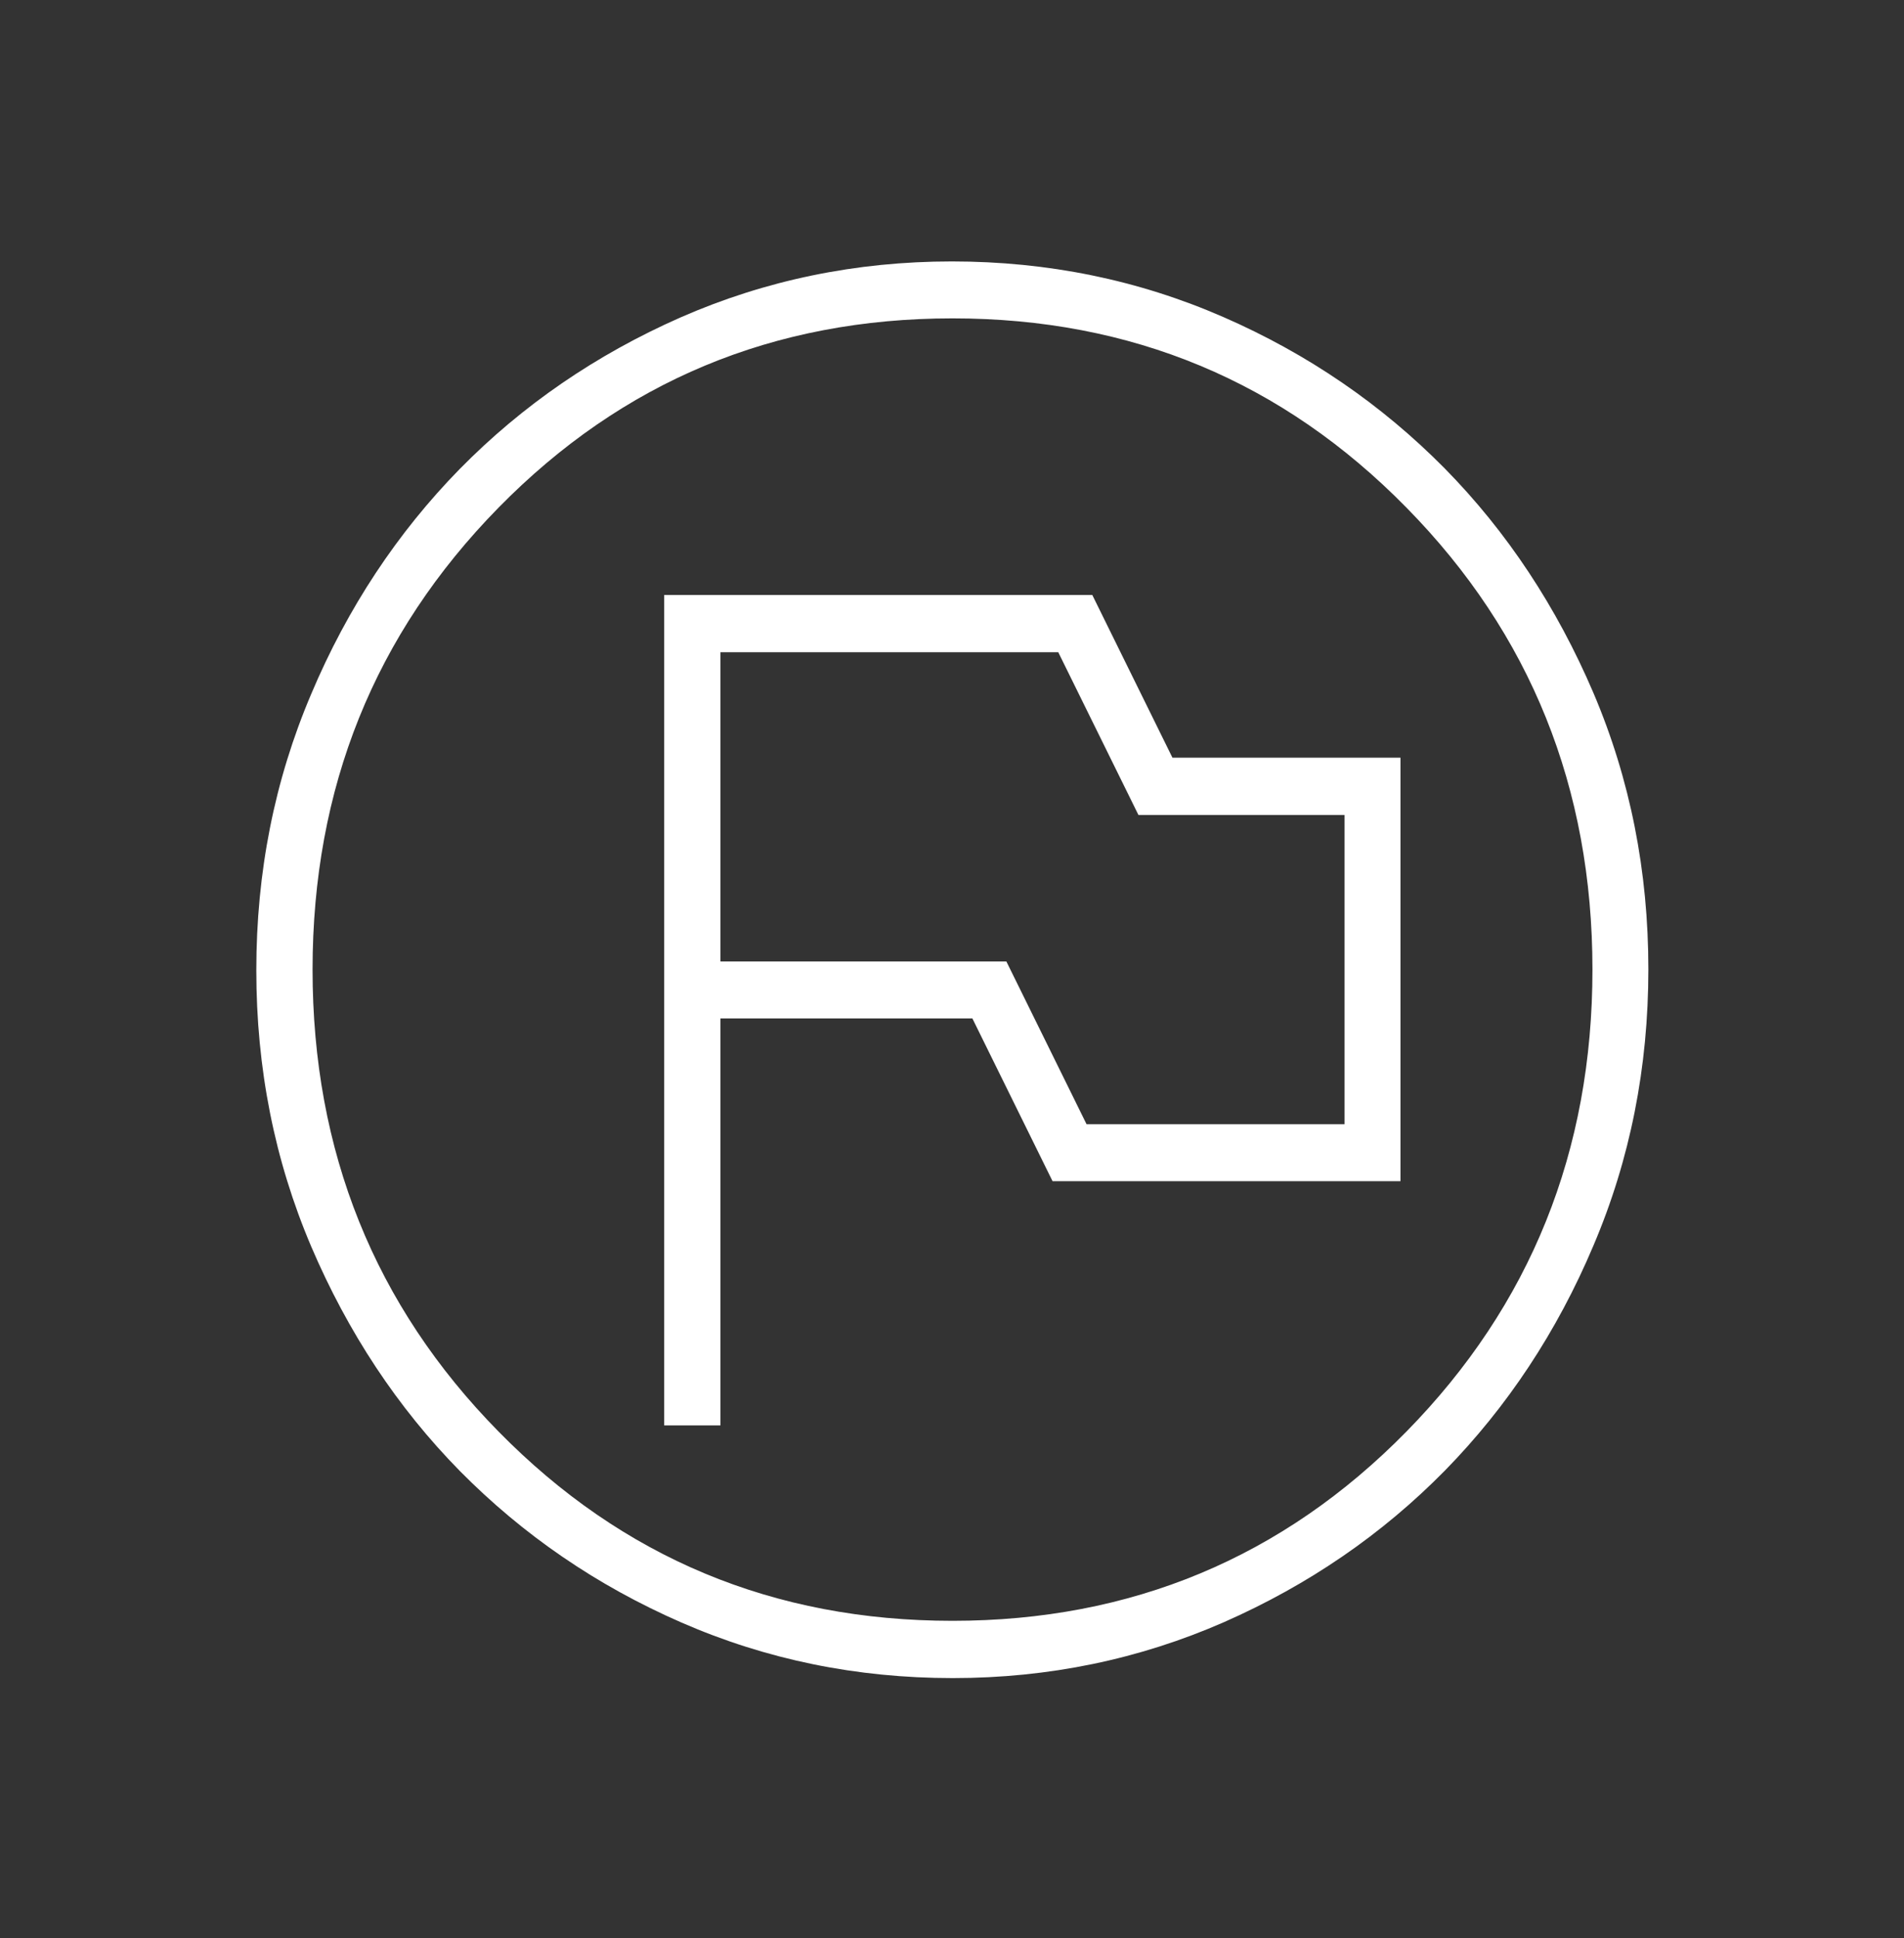 <?xml version="1.0" encoding="UTF-8"?>
<svg xmlns="http://www.w3.org/2000/svg" id="b" viewBox="0 0 56.53 57.53">
  <rect x="0" y="0" width="56.53" height="57.53" fill="#333333" stroke="none"/>
  <g id="c">
    <rect width="56.53" height="57.53" style="fill:none; stroke-width:0px;"></rect>
    <path d="M19.73,42.31h1.66v-12.08h7.48l2.38,4.83h10.33v-12.57h-6.77l-2.38-4.83h-12.71v24.65ZM32.26,33.37l-2.38-4.83h-8.49v-9.18h10.03l2.38,4.83h6.12v9.18h-7.66ZM28.29,49.81c-2.86,0-5.54-.55-8.06-1.65-2.52-1.1-4.7-2.6-6.57-4.49-1.86-1.89-3.33-4.12-4.42-6.67-1.09-2.56-1.63-5.29-1.63-8.2s.54-5.64,1.63-8.2c1.08-2.56,2.56-4.79,4.41-6.68,1.86-1.89,4.04-3.39,6.56-4.5,2.51-1.1,5.2-1.66,8.05-1.66s5.54.55,8.06,1.65c2.52,1.1,4.7,2.6,6.57,4.49,1.86,1.89,3.33,4.12,4.42,6.67,1.09,2.56,1.63,5.29,1.63,8.2s-.54,5.64-1.63,8.2c-1.08,2.56-2.56,4.79-4.41,6.68-1.86,1.89-4.04,3.39-6.56,4.5-2.51,1.1-5.2,1.66-8.05,1.66ZM28.28,48.11c5.3,0,9.8-1.87,13.48-5.62,3.68-3.75,5.52-8.32,5.52-13.71s-1.84-9.97-5.52-13.71c-3.68-3.75-8.17-5.62-13.48-5.62s-9.8,1.87-13.48,5.62c-3.68,3.75-5.52,8.32-5.52,13.71s1.84,9.97,5.52,13.71c3.68,3.75,8.17,5.62,13.48,5.62Z" style="fill:#fff; stroke-width:0px;"></path>
  </g>
</svg>
